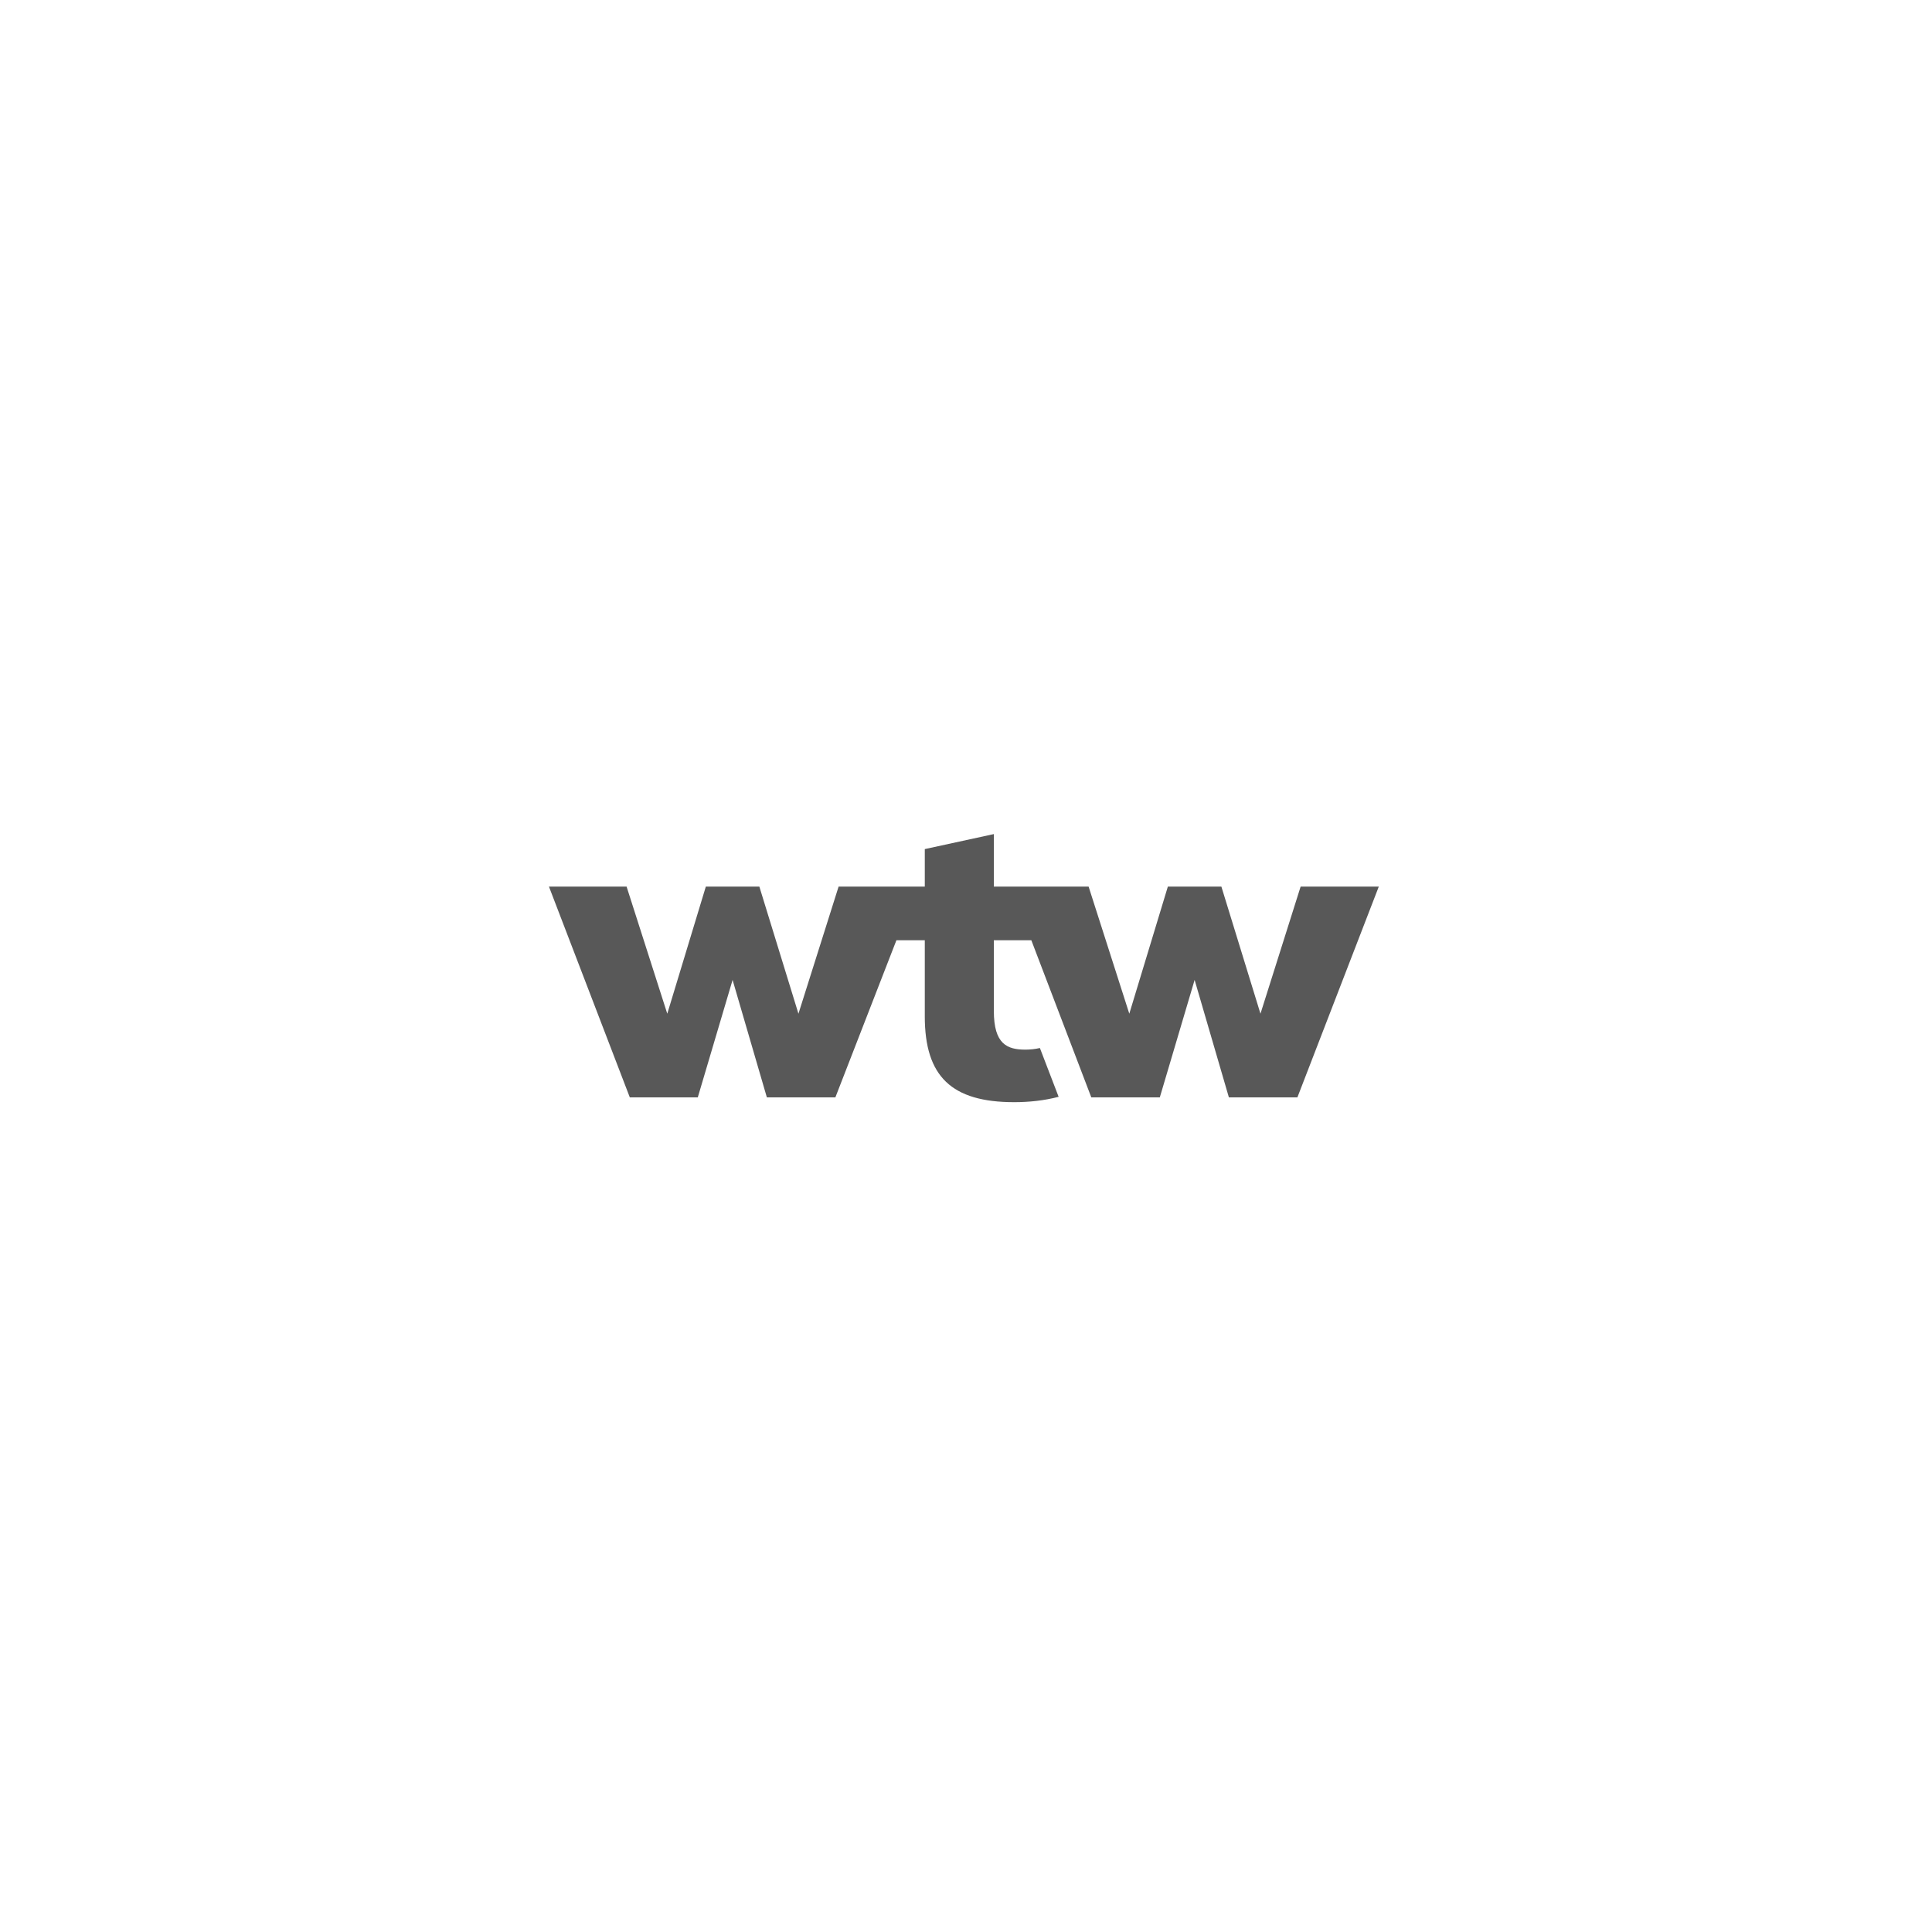 <svg width="454" height="454" viewBox="0 0 454 454" fill="none" xmlns="http://www.w3.org/2000/svg">
<g clip-path="url(#clip0_836_11248)">
<path d="M324 208.348L304.877 257.866H288.774L280.723 230.272L272.545 257.866H256.442L242.352 220.948H233.545V237.58C233.545 245.392 236.69 246.652 240.968 246.652C242.1 246.652 243.232 246.526 244.365 246.274L248.768 257.74C245.371 258.622 241.848 259 238.326 259C223.606 259 217.316 252.952 217.316 238.84V220.948H210.648L196.306 257.866H180.203L172.152 230.272L163.974 257.866H147.997L129 208.348H147.242L156.803 238.21L165.861 208.348H178.442L187.626 238.21L197.061 208.348H217.316V199.528L233.545 196V208.348H255.813L265.374 238.21L274.432 208.348H287.013L296.197 238.21L305.632 208.348H324Z" fill="#585858"/>
</g>
<defs>
<clipPath id="clip0_836_11248">
<rect width="195" height="63" fill="white" transform="translate(129 196)"/>
</clipPath>
</defs>
</svg>
